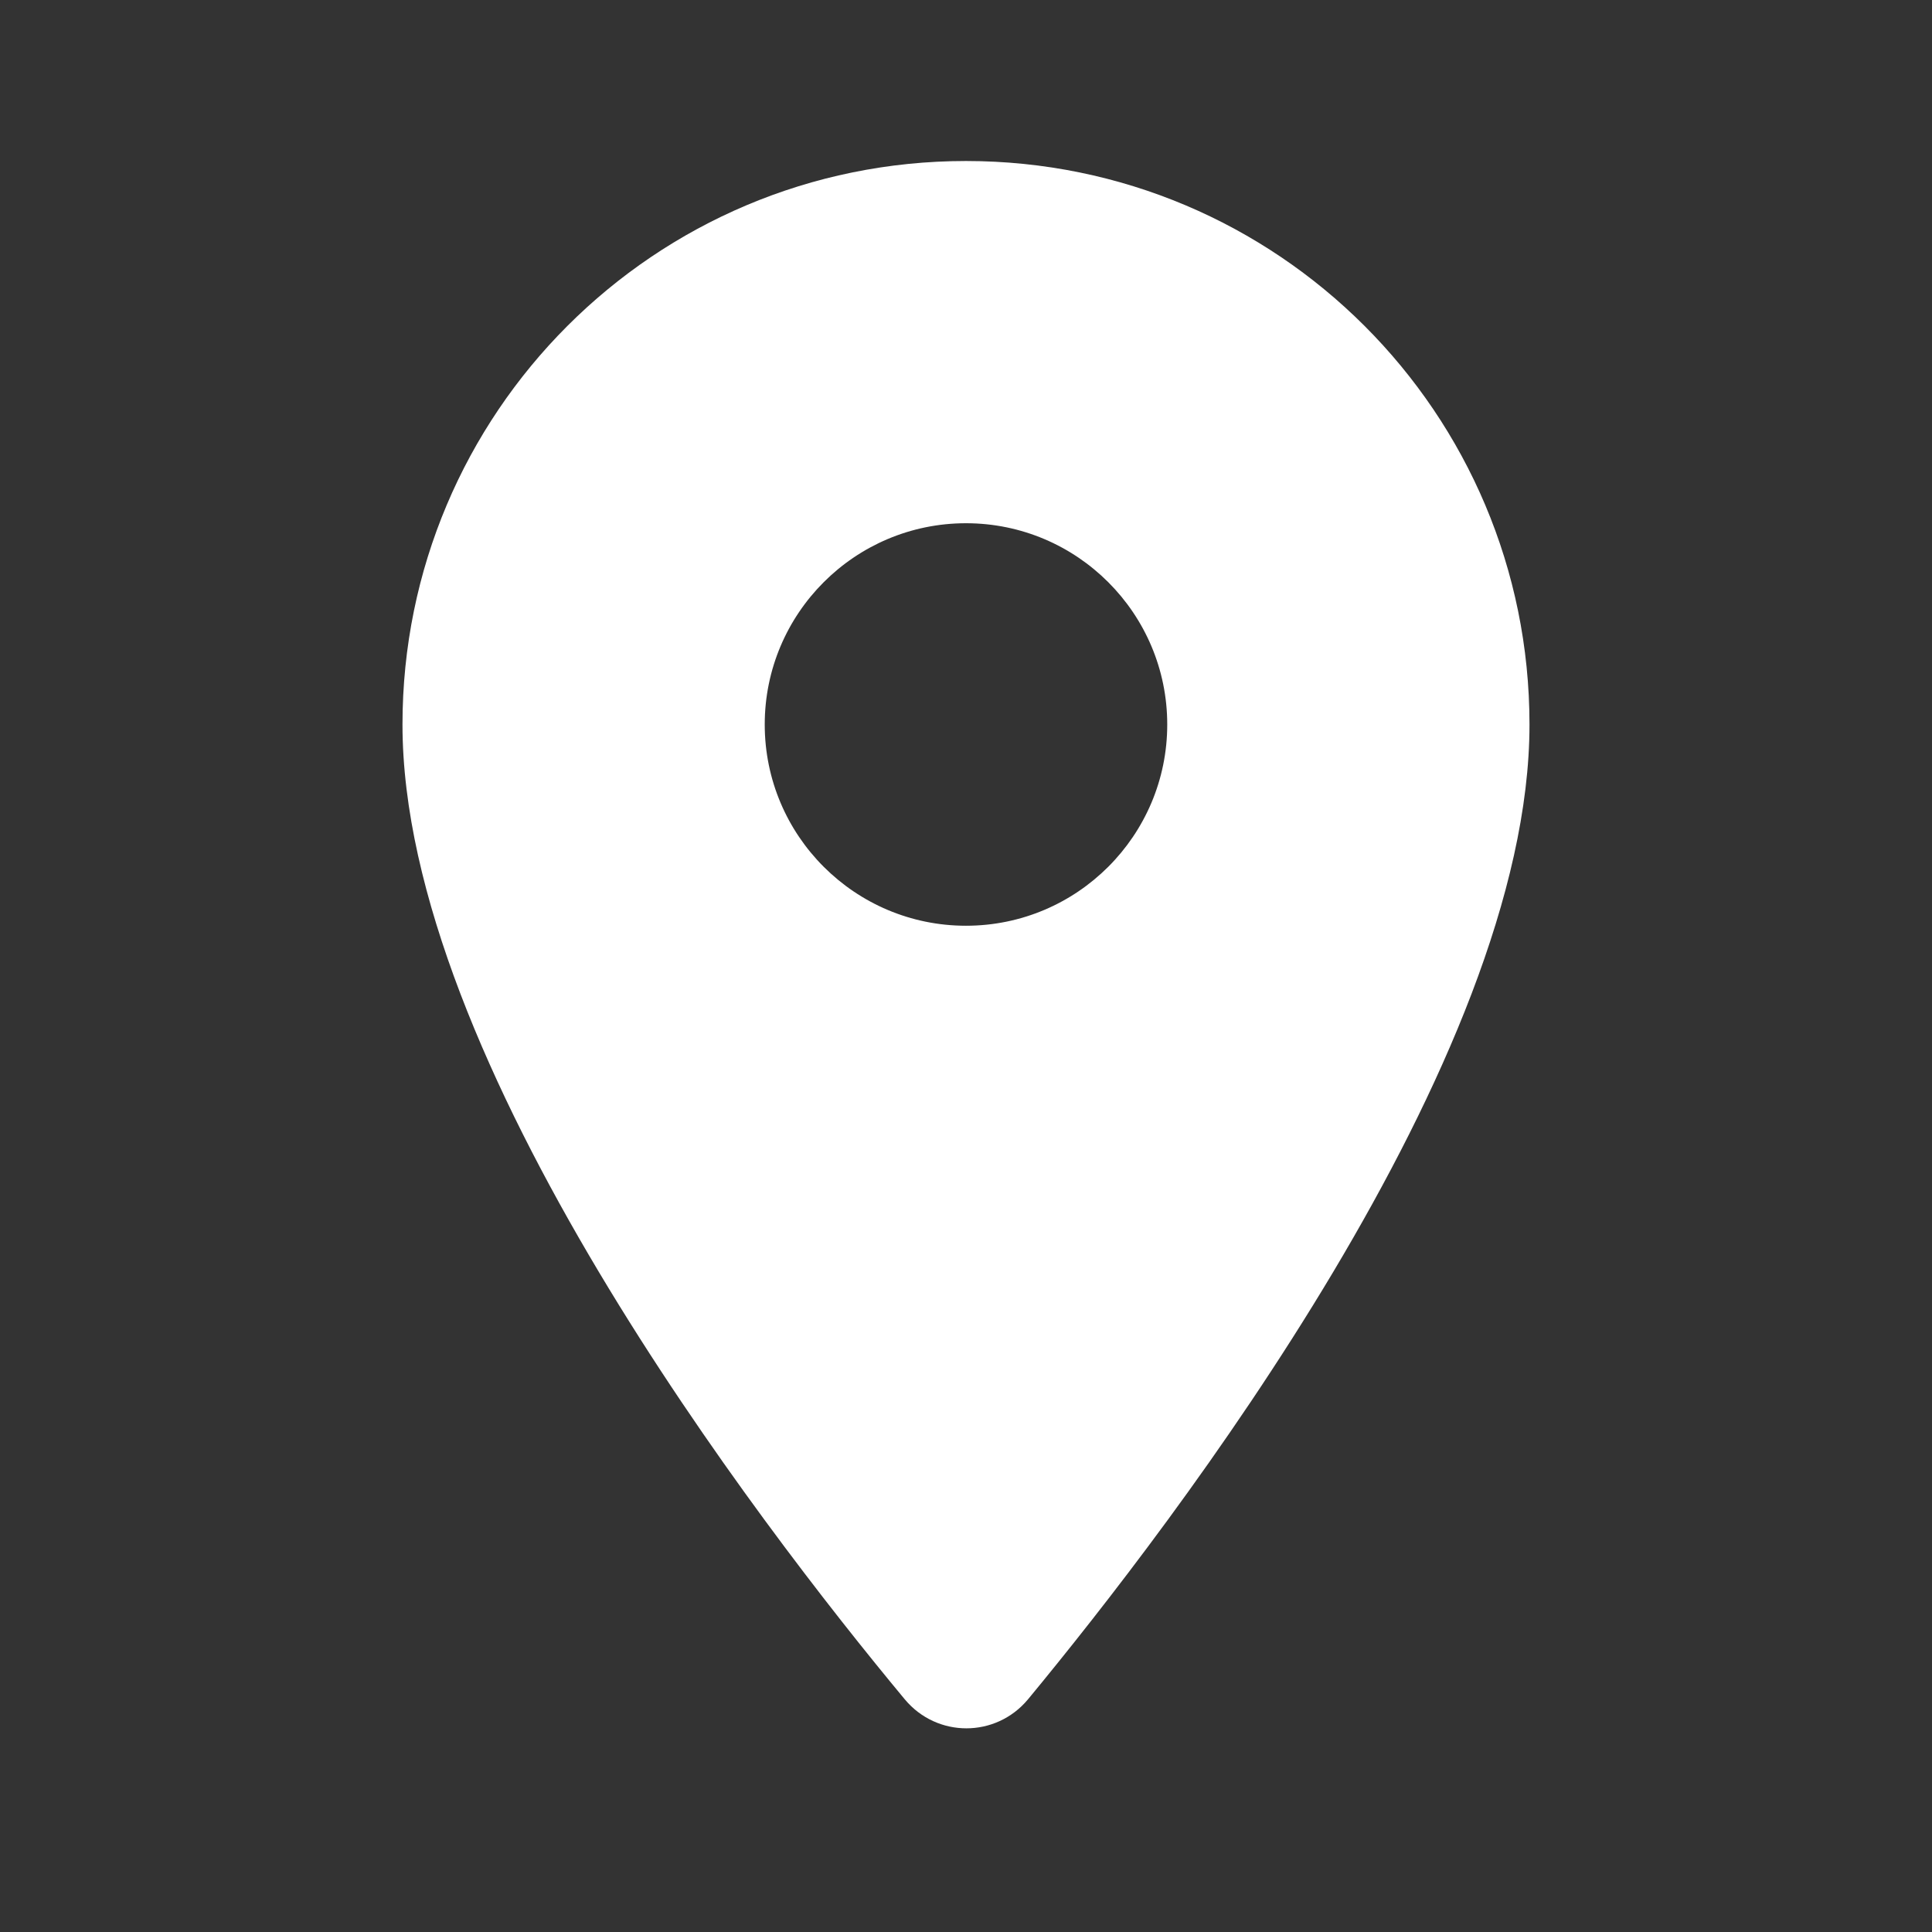<?xml version="1.0" encoding="UTF-8"?> <svg xmlns="http://www.w3.org/2000/svg" width="80" height="80" viewBox="0 0 80 80" fill="none"><rect x="0" y="0" width="80" height="80" fill="#333333" stroke="none"/> <path d="M39.999 6.667C27.099 6.667 16.666 17.1 16.666 30C16.666 43.9 31.399 63.066 37.466 70.367C38.799 71.966 41.233 71.966 42.566 70.367C48.599 63.066 63.333 43.9 63.333 30C63.333 17.1 52.899 6.667 39.999 6.667ZM39.999 38.333C35.399 38.333 31.666 34.6 31.666 30C31.666 25.4 35.399 21.666 39.999 21.666C44.599 21.666 48.333 25.4 48.333 30C48.333 34.6 44.599 38.333 39.999 38.333Z" fill="white"></path> </svg> 
